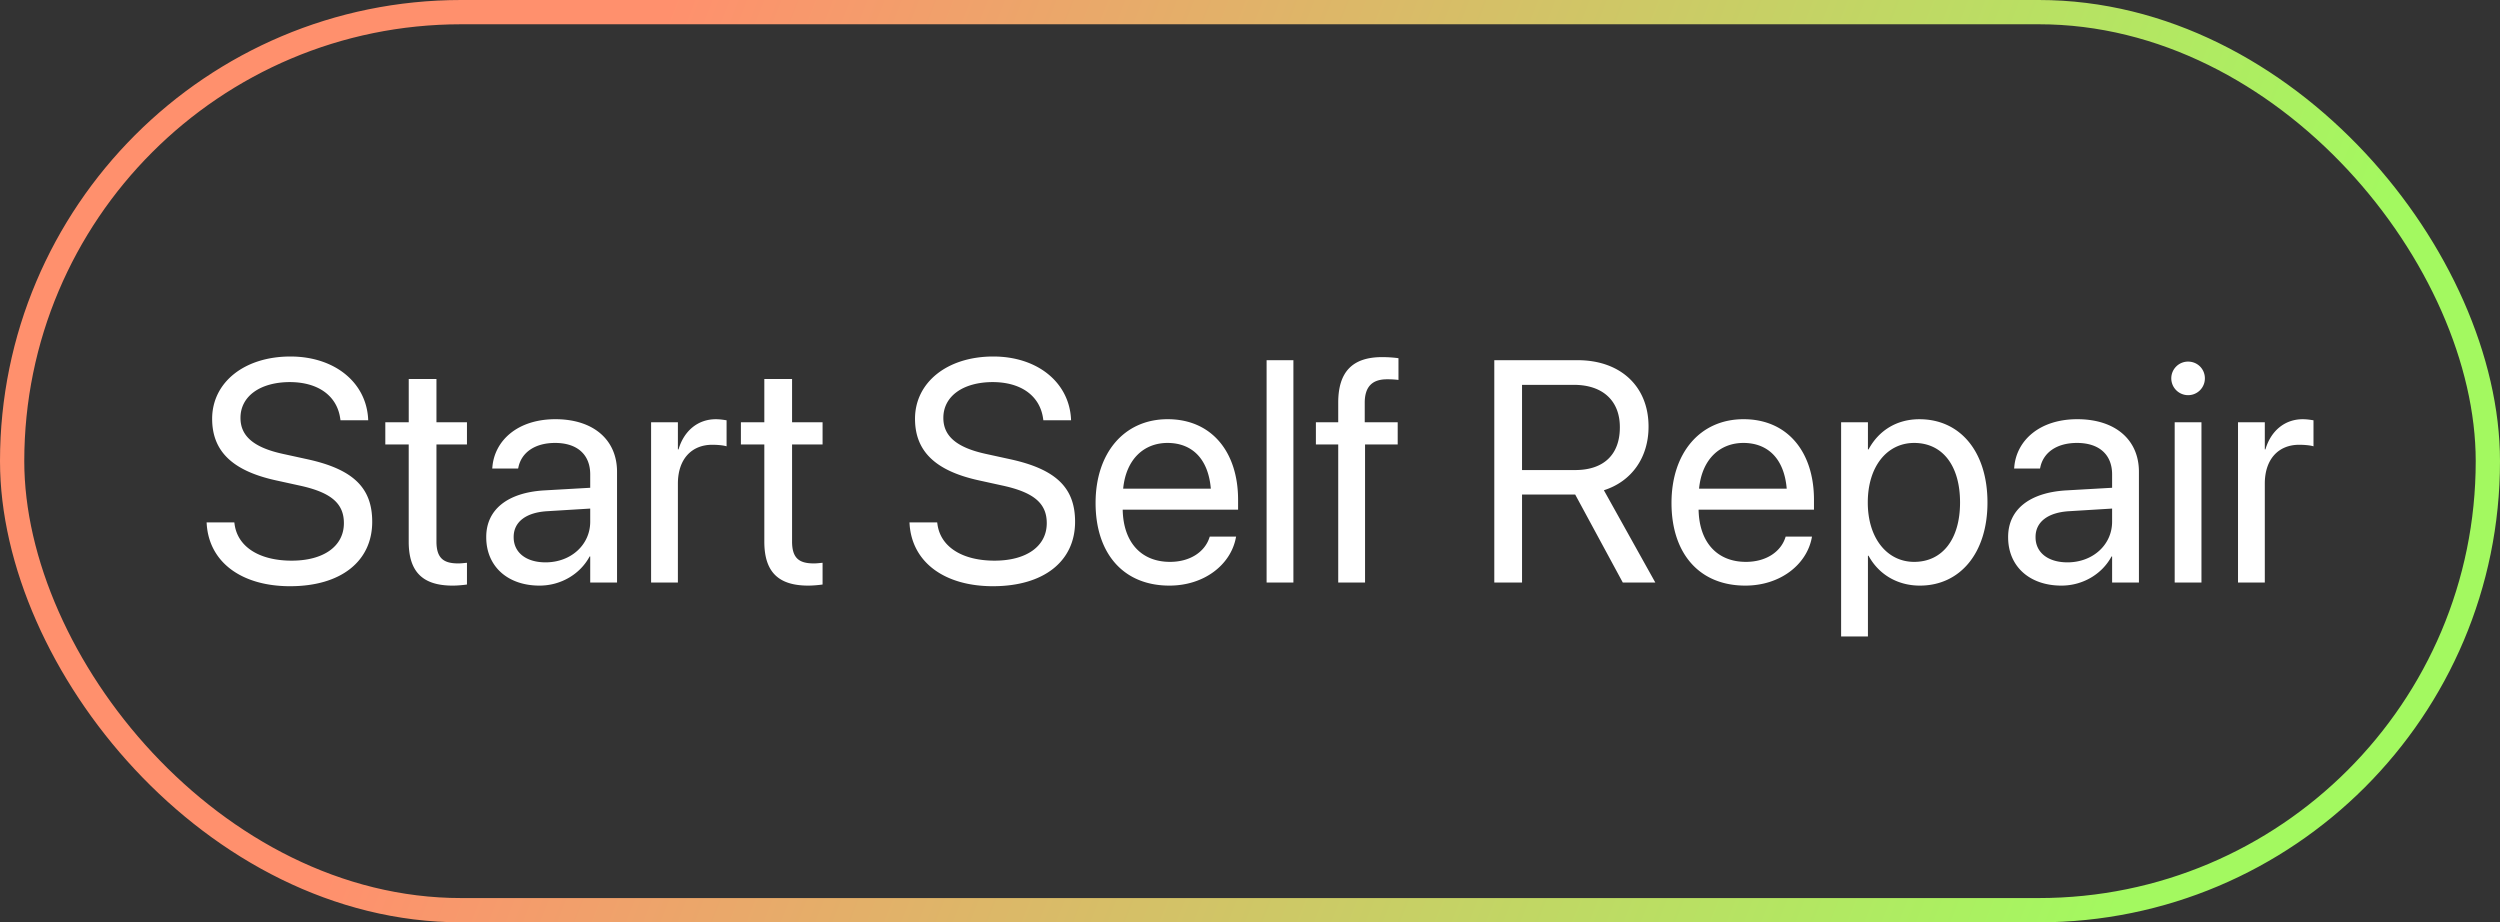<svg width="103" height="38" viewBox="0 0 103 38" fill="none" xmlns="http://www.w3.org/2000/svg">
    <rect x="0" y="0" width="103" height="38" fill="#333333" stroke="none"/>
    <path d="M11.952 24.152c-1.98 0-3.32-.97-3.434-2.539l-.006-.089h1.142l.013.09c.133.92 1.022 1.485 2.349 1.485 1.32 0 2.152-.597 2.152-1.543v-.006c0-.806-.527-1.257-1.784-1.536l-1.016-.223c-1.79-.393-2.628-1.2-2.628-2.539v-.006c.007-1.504 1.34-2.558 3.225-2.558 1.79 0 3.098 1.035 3.2 2.533l.005.095h-1.142l-.013-.089c-.14-.933-.92-1.485-2.082-1.485-1.225.006-2.025.59-2.025 1.472v.007c0 .749.552 1.218 1.746 1.479l1.015.222c1.88.412 2.666 1.174 2.666 2.57v.007c0 1.625-1.288 2.653-3.383 2.653zm6.697-.025c-1.213 0-1.81-.546-1.81-1.81v-4.005h-.964v-.914h.965v-1.783h1.142v1.783h1.257v.915h-1.257v3.998c0 .705.312.902.902.902.133 0 .26-.02.355-.026v.895c-.14.02-.374.045-.59.045zm3.58 0c-1.314 0-2.196-.793-2.196-1.993v-.013c0-1.123.876-1.828 2.393-1.917l1.891-.108v-.552c0-.806-.526-1.295-1.447-1.295-.85 0-1.384.406-1.51.997l-.013.057H20.28l.007-.07c.095-1.085 1.04-1.962 2.596-1.962 1.561 0 2.539.845 2.539 2.165V24h-1.105v-1.073h-.025c-.387.724-1.18 1.2-2.063 1.2zm-1.066-1.993c0 .635.52 1.035 1.314 1.035 1.04 0 1.84-.718 1.84-1.676v-.54l-1.764.108c-.883.05-1.39.444-1.39 1.06v.013zM26.825 24v-6.602h1.104v1.118h.026c.222-.762.793-1.244 1.536-1.244.19 0 .355.031.444.044v1.073c-.089-.032-.324-.064-.59-.064-.857 0-1.416.597-1.416 1.6V24h-1.104zm6.474.127c-1.212 0-1.809-.546-1.809-1.81v-4.005h-.965v-.914h.965v-1.783h1.143v1.783h1.257v.915h-1.257v3.998c0 .705.31.902.901.902.133 0 .26-.02.356-.026v.895c-.14.02-.375.045-.59.045zm7.611.025c-1.98 0-3.32-.97-3.434-2.539l-.006-.089h1.142l.013.09c.133.92 1.022 1.485 2.349 1.485 1.32 0 2.152-.597 2.152-1.543v-.006c0-.806-.527-1.257-1.784-1.536l-1.016-.223c-1.79-.393-2.628-1.2-2.628-2.539v-.006c.007-1.504 1.34-2.558 3.225-2.558 1.79 0 3.097 1.035 3.2 2.533l.005.095h-1.142l-.013-.089c-.14-.933-.92-1.485-2.082-1.485-1.225.006-2.025.59-2.025 1.472v.007c0 .749.553 1.218 1.746 1.479l1.015.222c1.88.412 2.666 1.174 2.666 2.57v.007c0 1.625-1.288 2.653-3.383 2.653zm7.268-.025c-1.898 0-3.04-1.327-3.04-3.402v-.007c0-2.044 1.168-3.447 2.97-3.447 1.803 0 2.901 1.34 2.901 3.32v.407h-4.754c.025 1.358.774 2.151 1.949 2.151.837 0 1.428-.419 1.618-.983l.02-.058h1.085l-.013.064c-.216 1.092-1.295 1.955-2.736 1.955zm-.076-5.878c-.958 0-1.707.654-1.828 1.885h3.612c-.108-1.282-.82-1.885-1.784-1.885zM52.184 24v-9.16h1.104V24h-1.104zm2.951 0v-5.688h-.92v-.914h.92v-.812c0-1.27.59-1.873 1.81-1.873.247 0 .507.02.672.045v.895a3.6 3.6 0 0 0-.476-.026c-.61 0-.914.311-.914.965v.806h1.358v.915H56.24V24h-1.105zm6.43 0v-9.16H65c1.765 0 2.92 1.08 2.92 2.73v.012c0 1.27-.698 2.254-1.84 2.616L68.199 24h-1.34l-1.961-3.625h-2.19V24h-1.143zm1.143-4.634h2.19c1.174 0 1.84-.635 1.84-1.758v-.013c0-1.092-.716-1.739-1.89-1.739h-2.14v3.51zm9.198 4.761c-1.898 0-3.04-1.327-3.04-3.402v-.007c0-2.044 1.167-3.447 2.97-3.447 1.803 0 2.9 1.34 2.9 3.32v.407h-4.754c.026 1.358.775 2.151 1.95 2.151.837 0 1.427-.419 1.618-.983l.019-.058h1.085l-.012.064c-.216 1.092-1.295 1.955-2.736 1.955zm-.076-5.878c-.959 0-1.708.654-1.829 1.885h3.612c-.108-1.282-.819-1.885-1.783-1.885zm4.024 7.973v-8.824h1.105v1.118h.025c.413-.768 1.149-1.244 2.095-1.244 1.688 0 2.805 1.345 2.805 3.427v.007c0 2.082-1.13 3.421-2.786 3.421-.933 0-1.701-.47-2.114-1.232h-.025v3.327h-1.105zm3.009-3.073c1.168 0 1.891-.939 1.891-2.443v-.007c0-1.517-.723-2.45-1.891-2.45-1.117 0-1.91.971-1.91 2.45v.007c0 1.472.799 2.443 1.91 2.443zm6.068.978c-1.314 0-2.196-.793-2.196-1.993v-.013c0-1.123.876-1.828 2.393-1.917l1.891-.108v-.552c0-.806-.526-1.295-1.447-1.295-.85 0-1.383.406-1.51.997l-.013.057h-1.067l.007-.07c.095-1.085 1.04-1.962 2.596-1.962 1.562 0 2.539.845 2.539 2.165V24h-1.105v-1.073h-.025c-.387.724-1.18 1.2-2.063 1.2zm-1.066-1.993c0 .635.52 1.035 1.314 1.035 1.04 0 1.84-.718 1.84-1.676v-.54l-1.764.108c-.882.05-1.39.444-1.39 1.06v.013zm6.284-5.853a.694.694 0 0 1-.692-.692.69.69 0 0 1 .692-.691c.387 0 .692.304.692.691a.69.69 0 0 1-.692.692zM89.597 24v-6.602H90.7V24h-1.104zm2.609 0v-6.602h1.104v1.118h.025c.223-.762.794-1.244 1.537-1.244.19 0 .355.031.444.044v1.073c-.089-.032-.324-.064-.59-.064-.857 0-1.416.597-1.416 1.6V24h-1.104z" fill="#fff"/>
    <rect x=".5" y=".5" width="102" height="37" rx="18.5" stroke="url(#xlo2hplqla)"/>
    <defs>
        <linearGradient id="xlo2hplqla" x1="0" y1="0" x2="102.18" y2="40.09" gradientUnits="userSpaceOnUse">
            <stop offset=".234" stop-color="#FF906D"/>
            <stop offset=".865" stop-color="#A3F960"/>
        </linearGradient>
    </defs>
</svg>
